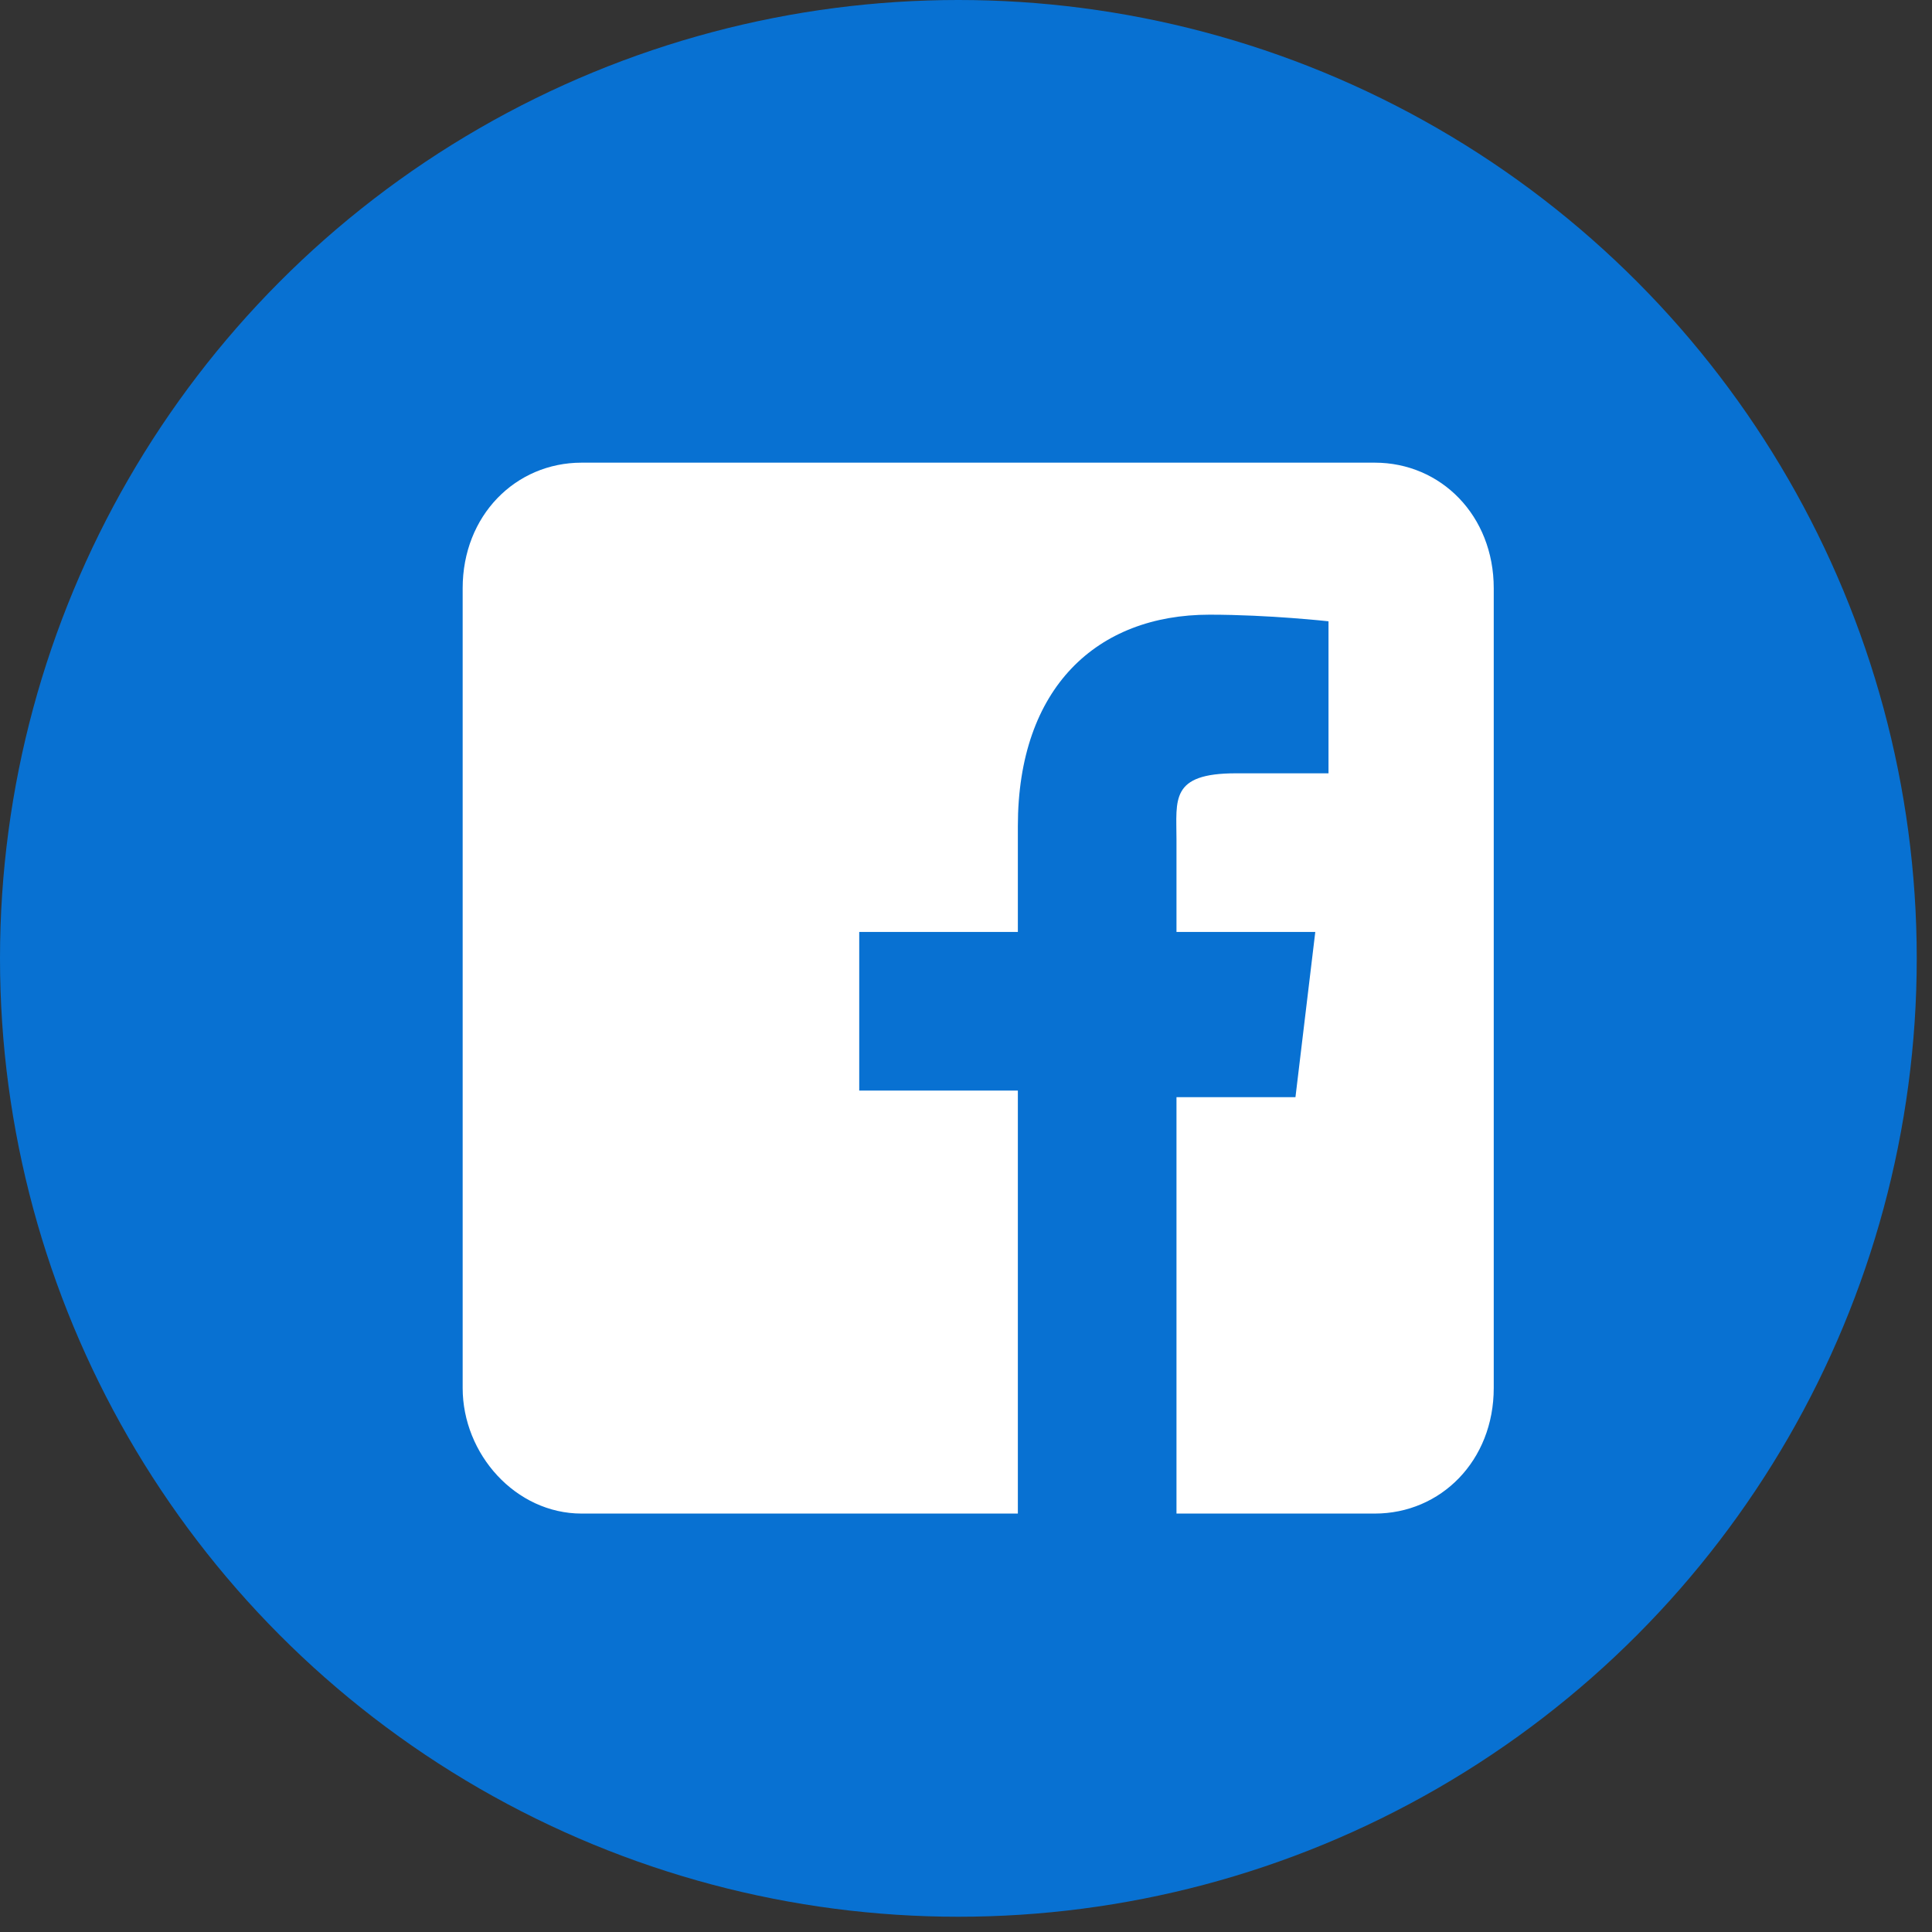 <?xml version="1.0" encoding="UTF-8"?>
<svg width="38px" height="38px" viewBox="0 0 38 38" version="1.1" xmlns="http://www.w3.org/2000/svg" xmlns:xlink="http://www.w3.org/1999/xlink">
    <rect x="0" y="0" width="38" height="38" fill="#333333" stroke="none"/>
    <title>fb</title>
    <g id="Homepage" stroke="none" stroke-width="1" fill="none" fill-rule="evenodd">
        <g id="fb" transform="translate(-0, 0)">
            <circle id="Oval" fill="#0871D2" cx="18.85" cy="18.85" r="18.85"></circle>
            <path d="M23.14,29.77 L27.04,29.77 C28.34,29.77 29.38,28.73 29.38,27.3 L29.38,11.57 C29.38,10.14 28.34,9.1 27.04,9.1 L11.44,9.1 C10.14,9.1 9.1,10.14 9.1,11.57 L9.1,27.3 C9.1,28.6 10.14,29.77 11.44,29.77 L20.02,29.77 L20.02,21.45 L16.9,21.45 L16.9,18.33 L20.02,18.33 L20.02,16.25 C20.02,13.52 21.58,12.09 23.79,12.09 C24.96,12.09 26.13,12.22 26.13,12.22 L26.13,15.21 L24.31,15.21 C23.01,15.21 23.14,15.73 23.14,16.51 L23.14,18.33 L25.87,18.33 L25.48,21.58 L23.14,21.58 L23.14,29.77 Z" id="Path" fill="#FFFFFF" fill-rule="nonzero"></path>
        </g>
    </g>
</svg>